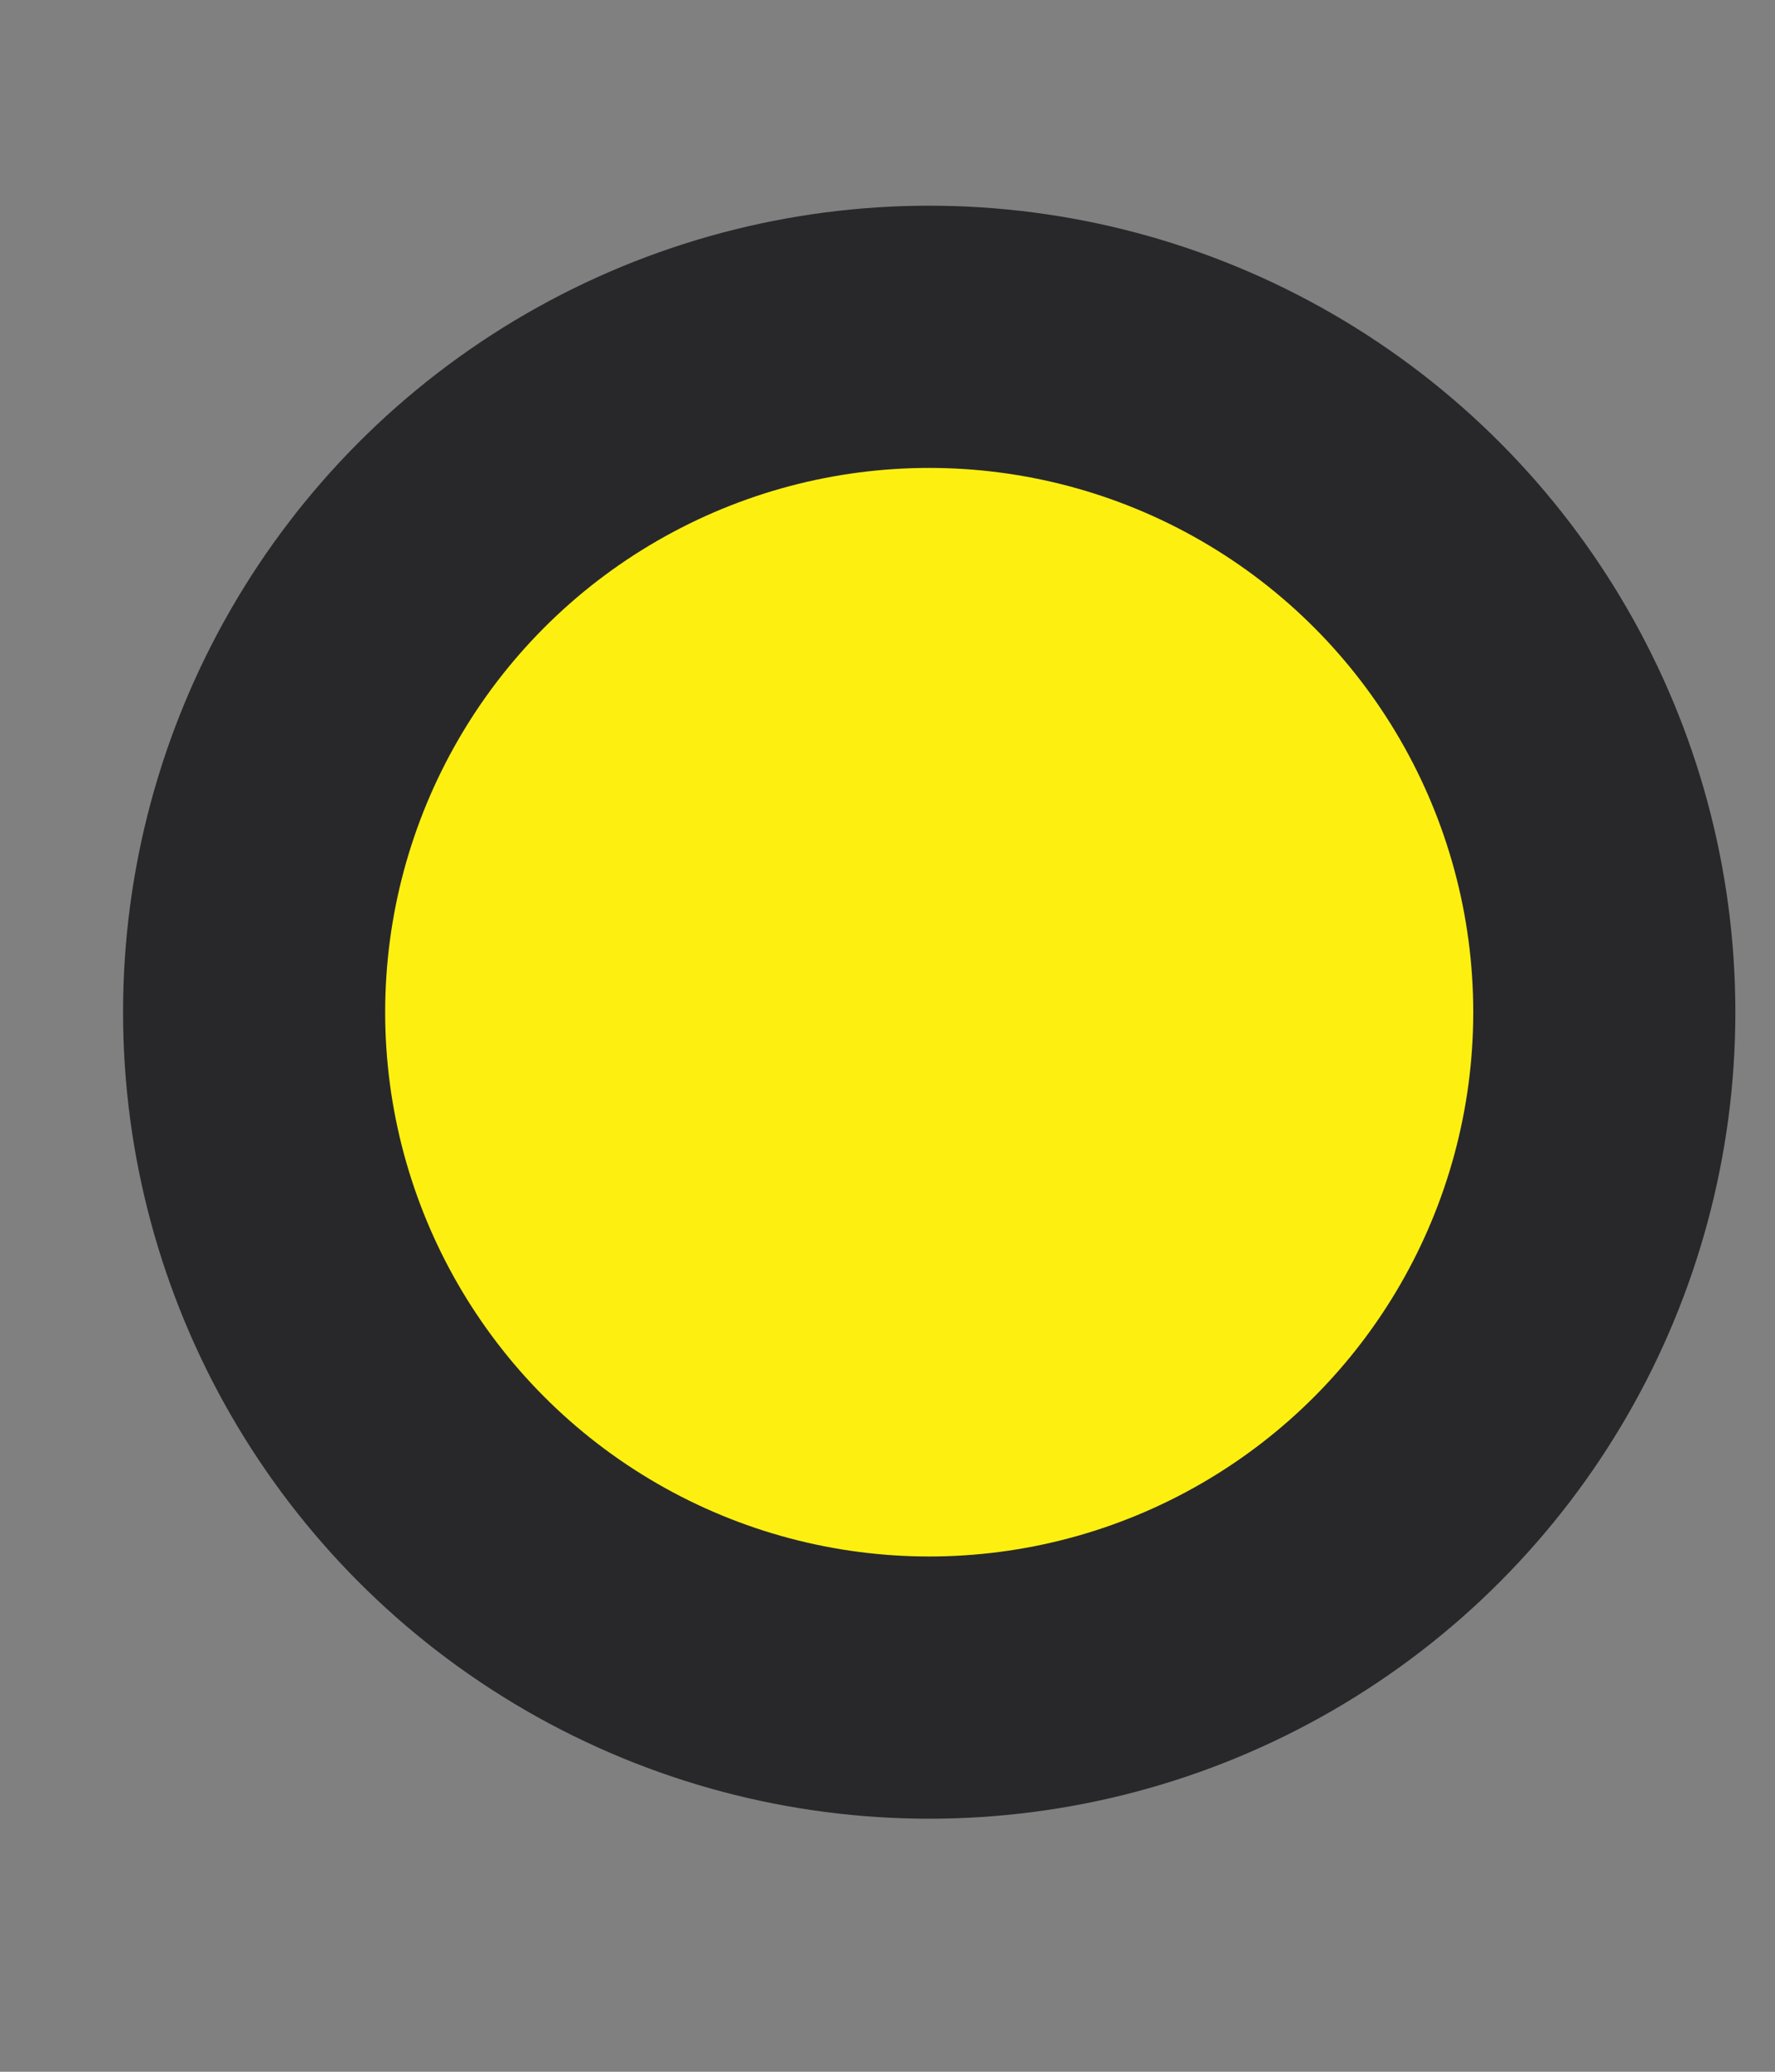 <?xml version="1.0" encoding="UTF-8"?> <svg xmlns="http://www.w3.org/2000/svg" width="6" height="7" viewBox="0 0 6 7" fill="none"><rect x="0" y="0" width="6" height="7" fill="#808080" stroke="none"/><circle cx="3.141" cy="3.42" r="2.725" fill="#28282B"></circle><circle cx="3.141" cy="3.42" r="1.839" fill="#FDF010"></circle></svg> 